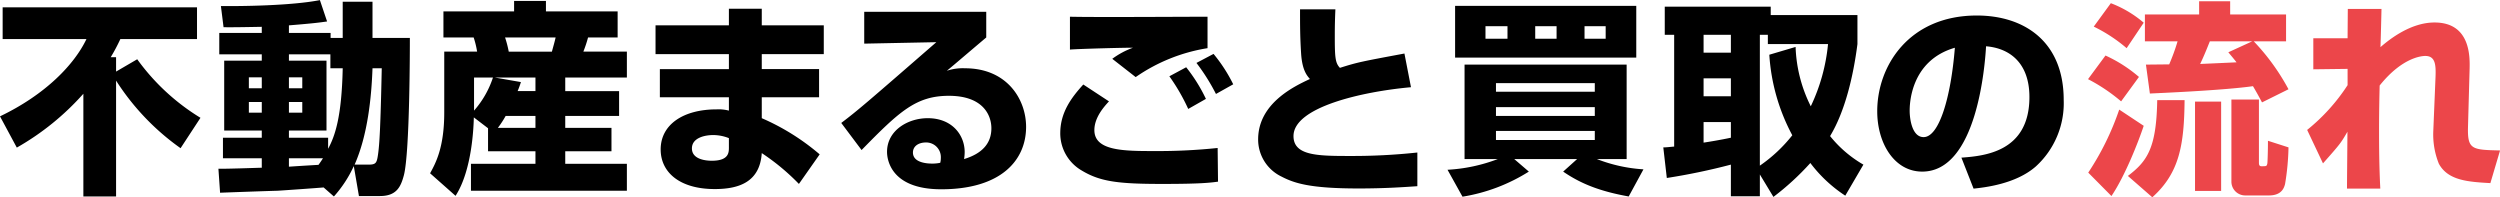 <svg xmlns="http://www.w3.org/2000/svg" width="462.41" height="36.5" viewBox="0 0 462.41 36.5"><path d="M1639.17 9364.91a40.276 40.276 0 0 1-11.7-10.83l-3.91 2.28v-2.66h-.99a34.3 34.3 0 0 0 1.78-3.35h14.18v-5.88h-35.95v5.88h15.5c-2.24 4.68-7.52 10.23-15.99 14.29l3.11 5.78a48.413 48.413 0 0 0 12.31-9.96v19h6.05v-21.43a44.916 44.916 0 0 0 11.93 12.5Zm24.68 14.55a22.287 22.287 0 0 0 3.68-5.62l.95 5.54h3.88c3.11 0 3.87-1.74 4.44-3.87 1.1-4.3 1.1-23.79 1.1-25.38h-6.91v-6.69h-5.51v6.69h-2.24v-.92h-7.71v-1.4c4.71-.38 5.7-.53 7.06-.72l-1.33-3.95c-5.39 1.06-14.89 1.14-18.31 1.1l.49 3.91c1.64.04 5.29-.04 7.07-.07v1.13h-7.86v3.96h7.86v1.17h-6.95v12.92h6.95v1.33h-7.18v3.8h7.18v1.75c-1.25.04-6.88.23-8.02.19l.31 4.44c1.67-.07 9.34-.34 10.64-.37 1.33-.08 7.29-.5 8.51-.61Zm1.63-23.71c-.19 9.2-1.48 12.61-2.7 14.89v-2.05h-7.25v-1.33h6.95v-12.92h-6.95v-1.17h7.67v2.58h2.28Zm-3.65 16.64c-.22.34-.38.61-.83 1.22-2.55.15-3.23.19-5.47.34v-1.56h6.3Zm5.85 1.18c2.44-5.51 3.12-12.5 3.31-17.82h1.71c-.23 11.06-.42 14.02-.68 15.88-.23 1.64-.38 1.94-1.79 1.94h-2.55Zm-17.17-16.15v2.02h-2.39v-2.02h2.39Zm0 4.56v1.98h-2.39v-1.98h2.39Zm7.49-4.56v2.02h-2.47v-2.02h2.47Zm0 4.56v1.98h-2.47v-1.98h2.47Zm34.36 9.12h8.77v2.32h-11.93v4.98h28.84v-4.98h-11.4v-2.32h8.55v-4.33h-8.55v-2.21h9.96v-4.59h-9.96v-2.51h11.4v-4.79h-8.05a23.683 23.683 0 0 0 .87-2.62h5.47v-4.82h-13.26v-1.94h-5.89v1.94h-13.07v4.82h5.59a16.665 16.665 0 0 1 .64 2.62h-6.08v11.25c0 6.5-1.59 9.38-2.62 11.25l4.71 4.17c3.12-4.82 3.35-13.1 3.38-14.51l2.63 2.01v4.26Zm5.47-11.13a15.884 15.884 0 0 0 .61-1.67l-4.83-.84h7.52v2.51h-3.3Zm-3.65 6.8a18.768 18.768 0 0 0 1.44-2.21h5.51v2.21h-6.95Zm10.68-16.72c-.23.99-.35 1.37-.69 2.62h-7.98a20.08 20.08 0 0 0-.68-2.62h9.35Zm-11.59 7.41a17.477 17.477 0 0 1-3.5 6.12v-6.12h3.5Zm30.07-9.65v5.32h13.57v2.77h-12.77v5.21h12.77v2.47a7.557 7.557 0 0 0-2.28-.23c-6.16 0-10.34 2.81-10.34 7.41 0 4.25 3.54 7.33 10 7.33 4.63 0 8.35-1.4 8.7-6.65a41.031 41.031 0 0 1 6.87 5.7l3.84-5.47a42.374 42.374 0 0 0-10.71-6.69v-3.87h10.6v-5.21h-10.6v-2.77h11.47v-5.32h-11.47v-3.08h-6.08v3.08h-13.57Zm13.57 22.53c0 .95.03 2.51-3.16 2.51-.87 0-3.68-.15-3.68-2.28 0-2.02 2.51-2.47 3.91-2.47a7.931 7.931 0 0 1 2.93.57v1.67Zm25.03-25.04v5.89l13.34-.27c-13.03 11.33-14.48 12.58-17.59 14.94l3.76 5.01c6.99-7.14 10.07-10.03 16.15-10.03 6.42 0 7.86 3.69 7.86 6 0 2.89-1.82 4.72-5.05 5.7a8.753 8.753 0 0 0 .11-1.29c0-3.11-2.28-6.27-6.84-6.27-3.64 0-7.52 2.25-7.52 6.23 0 .8.19 6.92 10.03 6.92 10.94 0 15.69-5.28 15.69-11.55 0-5.09-3.53-10.83-11.28-10.83a9.357 9.357 0 0 0-3.38.46c1.21-.99 1.55-1.3 7.29-6.16v-4.75h-22.57Zm14.06 27.93a6.913 6.913 0 0 1-1.44.15c-.88 0-3.61-.11-3.61-2.05 0-1.14.99-1.86 2.43-1.86a2.715 2.715 0 0 1 2.73 2.88 3.267 3.267 0 0 1-.11.88Zm49.44-27.02c-3.64 0-21.42.12-25.45 0v6.08c1.78-.15 10.86-.38 11.66-.34a14.936 14.936 0 0 0-3.83 2.05l4.33 3.38a32.145 32.145 0 0 1 13.29-5.35v-5.82Zm-22.98 12.54c-2.21 2.43-4.26 5.17-4.26 9.01a7.946 7.946 0 0 0 3.99 6.91c3.46 2.09 6.92 2.47 14.93 2.47 7.11 0 8.86-.23 10.26-.42l-.07-6.23a105.42 105.42 0 0 1-11.71.57c-5.7 0-11.09-.04-11.09-3.87 0-2.32 1.75-4.3 2.7-5.32Zm22.68 2.66a29.721 29.721 0 0 0-3.65-5.85l-3.11 1.67a36.121 36.121 0 0 1 3.49 6.04Zm5.05-2.7a28.441 28.441 0 0 0-3.64-5.62l-3.16 1.67a37.266 37.266 0 0 1 3.61 5.74Zm12.36-13.86c0 2.88 0 4.97.19 8.05.19 3.23 1.11 4.22 1.64 4.83-2.93 1.36-9.58 4.52-9.58 11.17a7.6 7.6 0 0 0 4.3 6.87c2.35 1.22 5.2 2.21 14.28 2.21 5.06 0 8.59-.27 10.87-.42v-6.23a112.488 112.488 0 0 1-12.58.64c-5.89 0-10.33-.07-10.33-3.68 0-5.32 12.54-8.21 21.73-9.04l-1.21-6.23c-7.91 1.48-8.59 1.59-11.93 2.65-.88-.91-.95-2.01-.95-5.85 0-1.86.03-3.19.11-4.97h-6.54Zm30.05 34.65a32.8 32.8 0 0 0 12.27-4.64l-2.7-2.32h11.63l-2.58 2.32c3.42 2.36 7.06 3.69 12.12 4.6l2.73-5.02a28.473 28.473 0 0 1-8.62-1.9h5.51v-17.47h-29.98v17.47h6.15a30.6 30.6 0 0 1-9.3 1.98Zm6.19-16.57h18.28v1.63h-18.28v-1.63Zm0-4.44h18.28v1.59h-18.28v-1.59Zm0 8.85h18.28v1.67h-18.28v-1.67Zm-7.56-13.57h33.51v-9.57h-33.51v9.57Zm14.82-5.81h3.95v2.32h-3.95v-2.32Zm-9.2 0h4.07v2.32h-4.07v-2.32Zm18.32 0h3.91v2.32h-3.91v-2.32Zm51.58 25.61a21.933 21.933 0 0 1-6.16-5.28c2.78-4.6 4.3-11.1 5.06-17.02v-5.36h-16.04v-1.56h-19.6v5.21h1.74v20.67c-1.25.11-1.4.15-2.01.15l.65 5.66a117.136 117.136 0 0 0 11.85-2.47v5.85h5.36v-4.03l2.51 4.15a49.029 49.029 0 0 0 6.83-6.27 25.643 25.643 0 0 0 6.46 6.04Zm-17.4-20.33a36.305 36.305 0 0 0 4.25 14.9 27.593 27.593 0 0 1-6 5.62v-24.2h1.48v1.71h11.13a34.239 34.239 0 0 1-3.19 11.51 26.373 26.373 0 0 1-2.81-10.98Zm-7.11 4.37v3.31h-5.05v-3.31h5.05Zm0 10.98c-1.78.38-3.8.72-5.05.91v-3.8h5.05v2.89Zm0-19.03v3.3h-5.05v-3.3h5.05Zm44.89 28.45c2.01-.22 7.78-.83 11.51-4.1a15.822 15.822 0 0 0 5.16-12.31c0-10.83-7.33-15.61-16.07-15.61-12.53 0-18.42 9.3-18.42 17.7 0 5.97 3.19 11.17 8.32 11.17 10.18 0 11.62-19.87 11.81-23.18 4.33.35 8.02 3.04 8.02 9.39 0 10.22-8.47 10.9-12.58 11.21Zm-3.46-26.06c-.72 9.08-2.89 16.53-5.78 16.53-2.16 0-2.58-3.42-2.58-4.86 0-.95 0-9.24 8.36-11.67Z" transform="translate(-1602.09 -9343.12)" style="fill-rule:evenodd"/><path d="M2025.38 9359.63a40.707 40.707 0 0 0-6.42-8.86h5.97v-4.97h-10.34v-2.44h-5.74v2.44h-10.03v4.97h6.04a37.653 37.653 0 0 1-1.55 4.26c-.61 0-3.92.04-4.3.04l.73 5.35c1.44-.07 13.45-.57 19.07-1.36.8 1.36 1.25 2.2 1.67 3Zm-11.13-6.84c.95 1.14 1.14 1.37 1.52 1.86-.95.04-5.66.26-6.73.3.8-1.67 1.33-3.04 1.79-4.18h7.83Zm-24.89-4.75a28.4 28.4 0 0 1 6.08 3.99l3.16-4.71a20.608 20.608 0 0 0-6.08-3.61Zm25.46 13.49v15.19a2.55 2.55 0 0 0 2.58 2.55h4.37c2.43 0 2.81-1.52 2.97-2.09a45.546 45.546 0 0 0 .64-6.8l-3.8-1.22c0 1.83-.07 3.88-.11 4.18-.12.53-.15.53-1.1.53-.46 0-.46-.41-.46-.72v-11.62h-5.09Zm-26.52-3.77a32.436 32.436 0 0 1 6.12 4.11l3.3-4.52a25.951 25.951 0 0 0-6.19-3.96Zm5.77 5.63a50.312 50.312 0 0 1-5.73 11.66l4.29 4.33c2.51-3.72 4.94-9.91 5.97-12.99Zm14.02-1.48v16.52h4.83v-16.52h-4.83Zm-6.99-.27c-.15 8.7-1.74 11.25-5.43 14.02l4.52 3.95c5.05-4.52 5.89-9.76 5.97-17.97h-5.06Zm35.25-16.87c0 .23-.04 4.83-.04 5.43h-6.34v5.74l6.34-.08v3.01a35.28 35.28 0 0 1-7.48 8.28l2.93 6.19c3.26-3.68 3.3-3.76 4.52-5.85 0 1.48-.08 8.85-.08 10.52h6.16c-.12-2.39-.23-5.39-.23-10.56 0-3.99.07-6.76.11-8.51 4.26-5.32 7.94-5.47 8.44-5.47 1.86 0 1.97 1.63 1.9 3.76l-.42 10.15a14.52 14.52 0 0 0 1.02 6c1.68 3.15 5.48 3.38 9.54 3.61l1.79-6.04c-5.21-.12-6.04-.15-5.93-4.37l.3-10.79c.04-2.02.23-8.51-6.49-8.51-4.37 0-8.25 3.04-10 4.56.04-.76.19-6.77.19-7.07h-6.23Z" transform="translate(-1602.09 -9343.12)" style="fill:#ec464a;fill-rule:evenodd"/></svg>